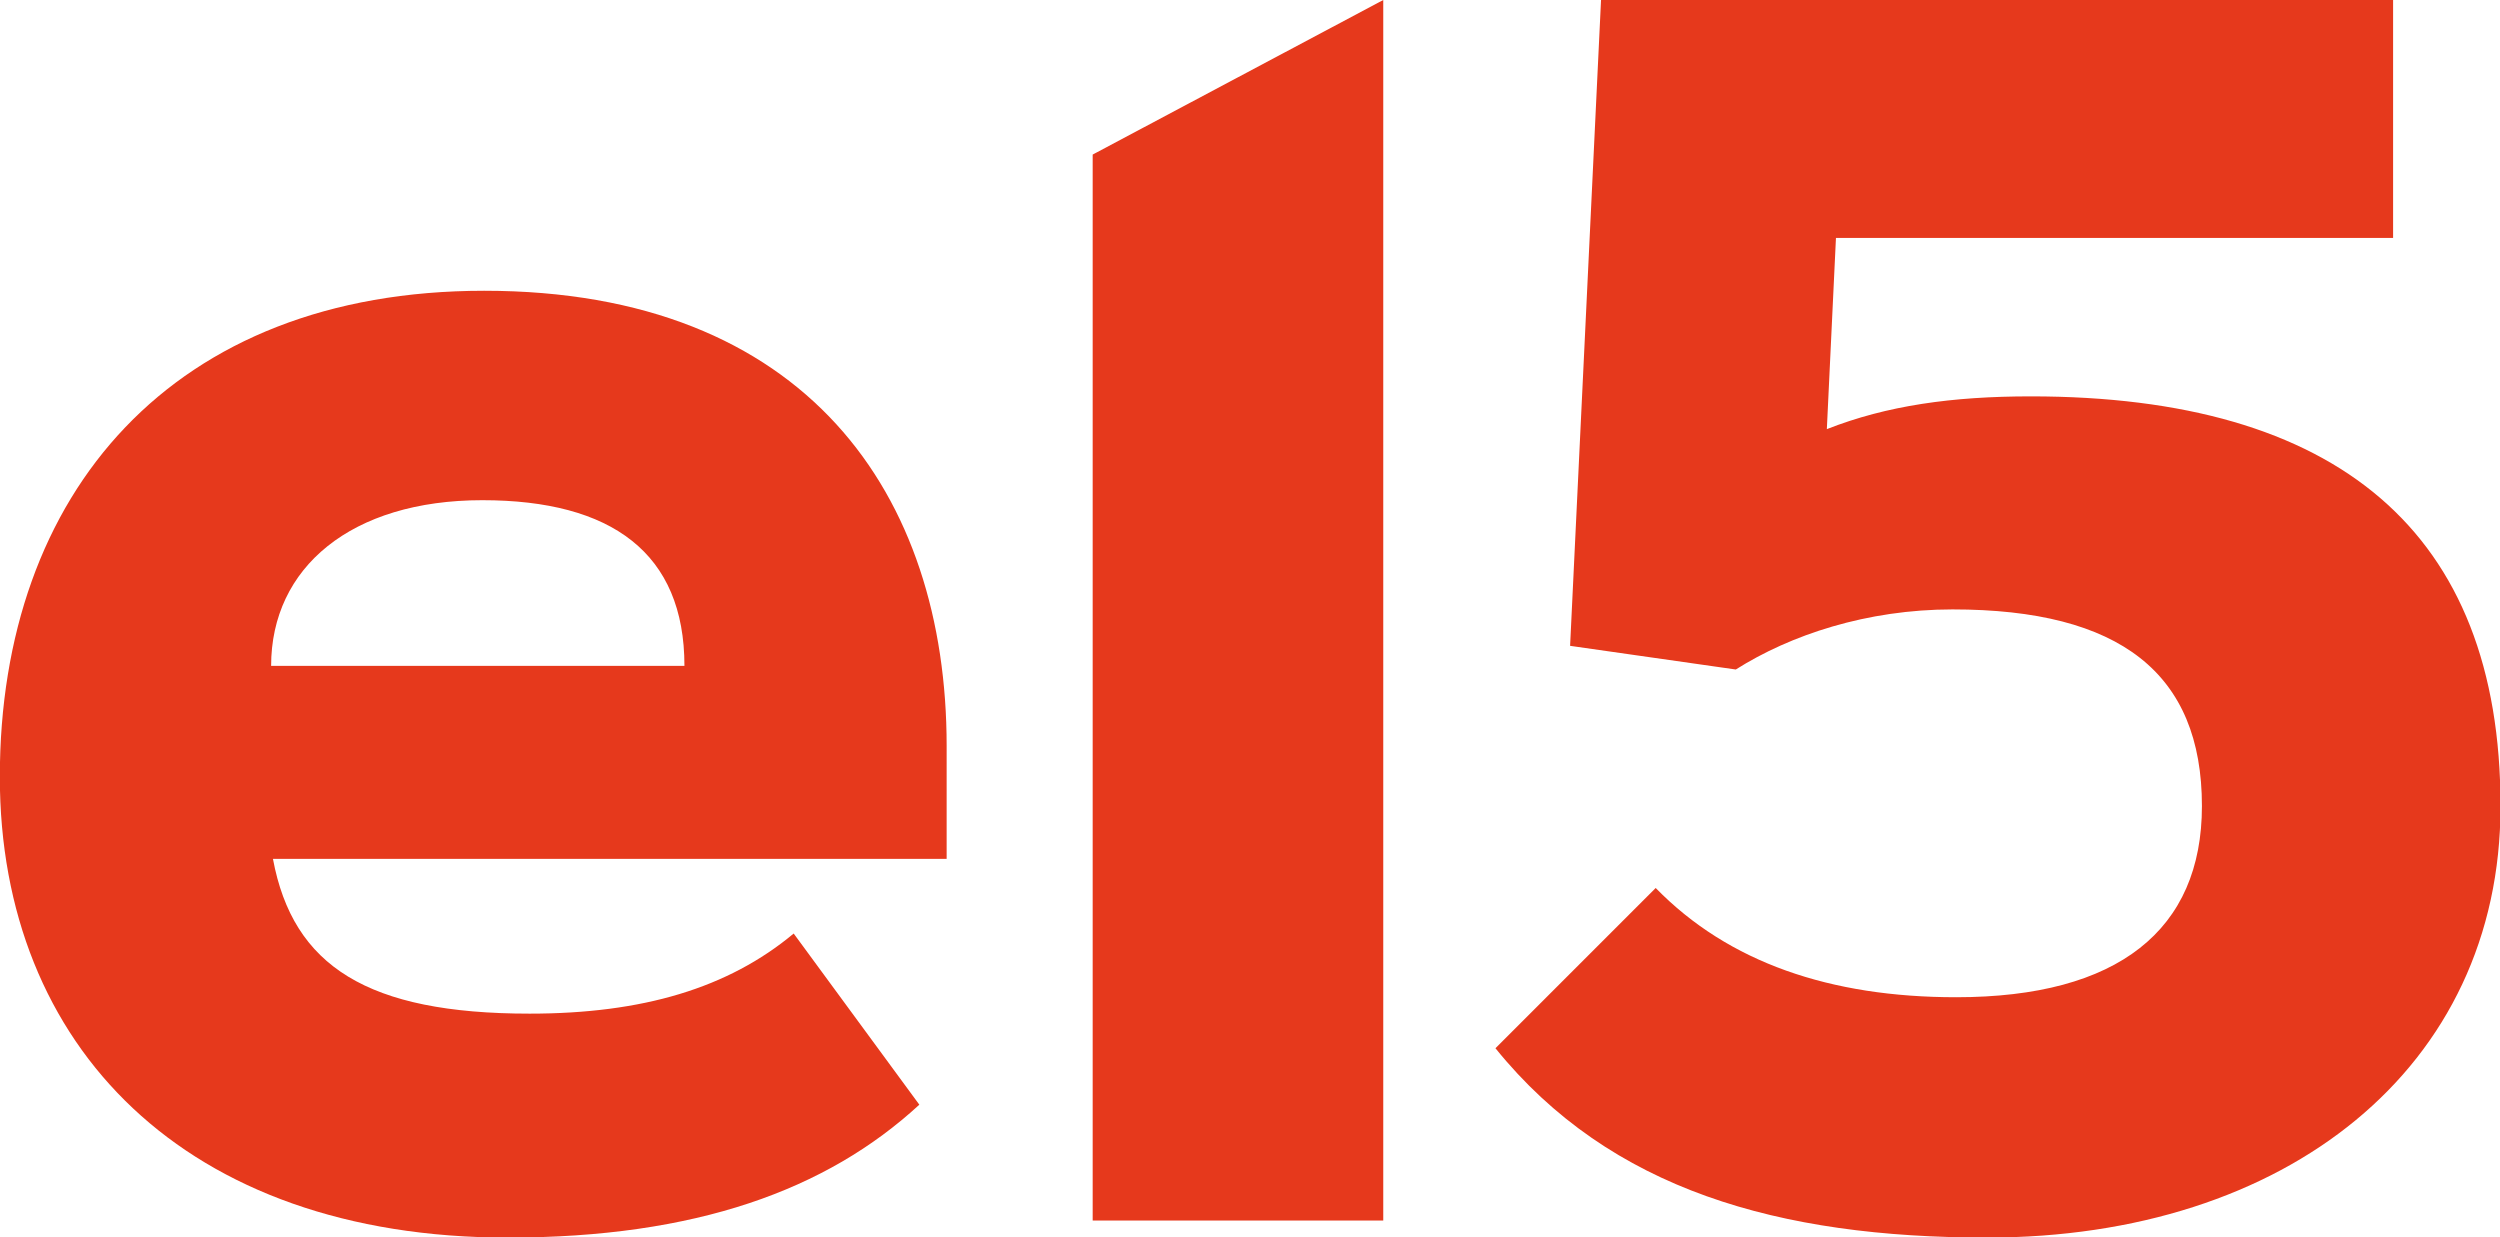 <svg xmlns="http://www.w3.org/2000/svg" viewBox="0 0 58.317 28.864">
  <defs><clipPath id="logo-e15-magazin-A"><path d="M0 595.276h963.78V0H0z" transform="translate(-244.597 -375.048)"/></clipPath><clipPath id="logo-e15-magazin-B"><path d="M0 595.276h963.78V0H0z" transform="translate(-336.03 -373.123)"/></clipPath><clipPath id="logo-e15-magazin-C"><path d="M0 595.276h963.78V0H0z" transform="translate(-318.014 -431.84)"/></clipPath></defs><g fill="#e6391c" transform="translate(-129.117 -90.223)"><path d="M0 0c1.323-7.098 6.256-10.227 16.964-10.227 7.461 0 13.116 1.684 17.447 5.294l8.303-11.31c-6.137-5.654-14.8-8.783-27.192-8.783-21.297 0-33.57 12.634-33.57 30.44 0 18.771 11.431 32.128 32.005 32.128 21.296 0 30.562-13.478 30.562-30.082V0zm27.192 12.754c0 7.46-4.812 10.949-13.356 10.949-8.662 0-13.957-4.451-13.957-10.949z" transform="matrix(.353 0 0 -.353 135.484 110.258)" clip-path="url(#logo-e15-magazin-A)"/><path d="M0 0c4.812-4.933 11.55-7.219 19.853-7.219 10.708 0 16.243 4.451 16.243 12.633 0 8.783-5.415 12.995-16.484 12.995-5.655 0-10.709-1.685-14.318-3.971l-10.95 1.564 2.046 42.715h52.339V42.955H11.912l-.602-12.633c3.97 1.563 8.302 2.165 13.476 2.165 20.213 0 31.041-8.904 31.041-27.073 0-17.326-14.197-28.515-33.928-28.515-13.717 0-24.907 3.128-32.488 12.512z" transform="matrix(.353 0 0 -.353 167.739 110.937)" clip-path="url(#logo-e15-magazin-B)"/><path d="M0 0l-19.202-10.214v-70.441H0z" transform="matrix(.353 0 0 -.353 161.384 90.223)" clip-path="url(#logo-e15-magazin-C)"/></g>
</svg>